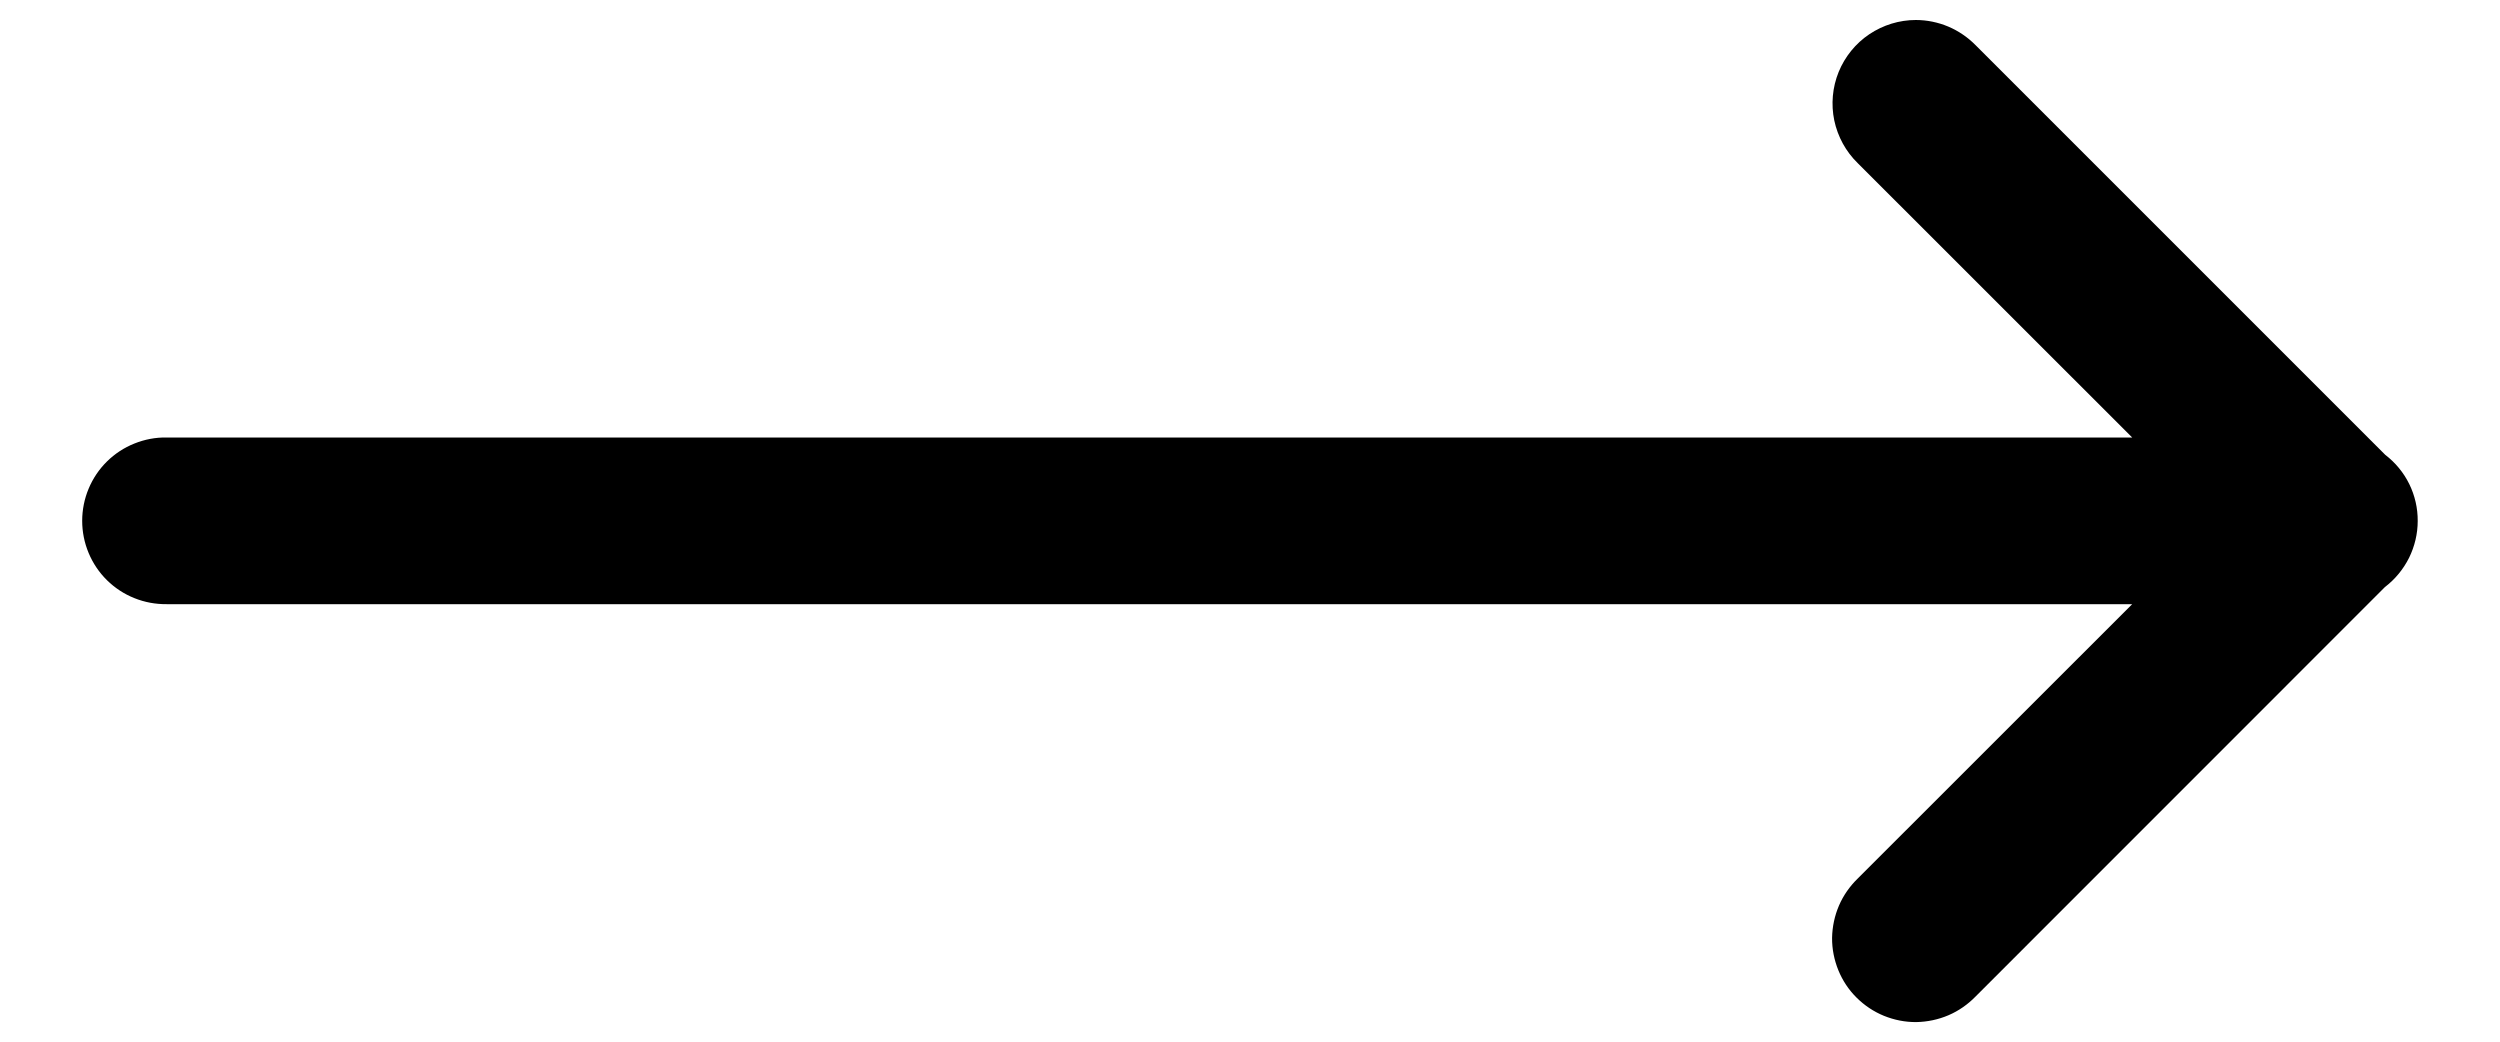 <svg width="24" height="10" viewBox="0 0 24 10" fill="none" xmlns="http://www.w3.org/2000/svg">
<path d="M18.392 0.192C18.233 0.192 18.078 0.24 17.945 0.329C17.814 0.417 17.711 0.544 17.651 0.691C17.591 0.839 17.577 1.001 17.609 1.156C17.642 1.312 17.72 1.455 17.834 1.566L20.469 4.2H1.6C1.494 4.198 1.389 4.218 1.29 4.258C1.192 4.297 1.102 4.356 1.027 4.43C0.951 4.505 0.892 4.593 0.851 4.691C0.81 4.789 0.789 4.894 0.789 5C0.789 5.106 0.81 5.211 0.851 5.309C0.892 5.407 0.951 5.495 1.027 5.57C1.102 5.644 1.192 5.703 1.29 5.742C1.389 5.782 1.494 5.801 1.6 5.8H20.469L17.834 8.434C17.758 8.508 17.696 8.596 17.654 8.694C17.612 8.792 17.59 8.897 17.588 9.003C17.587 9.11 17.608 9.215 17.648 9.314C17.688 9.412 17.747 9.502 17.823 9.577C17.898 9.652 17.988 9.712 18.086 9.752C18.185 9.792 18.29 9.813 18.397 9.812C18.503 9.81 18.608 9.788 18.706 9.746C18.804 9.704 18.892 9.642 18.966 9.566L22.895 5.636C22.993 5.561 23.072 5.465 23.127 5.355C23.181 5.245 23.21 5.124 23.21 5.002C23.211 4.879 23.183 4.757 23.129 4.647C23.075 4.537 22.996 4.441 22.898 4.366C22.897 4.365 22.895 4.363 22.894 4.362L18.966 0.434C18.891 0.358 18.802 0.297 18.703 0.255C18.605 0.214 18.499 0.192 18.392 0.192Z" fill="black"/>
</svg>
